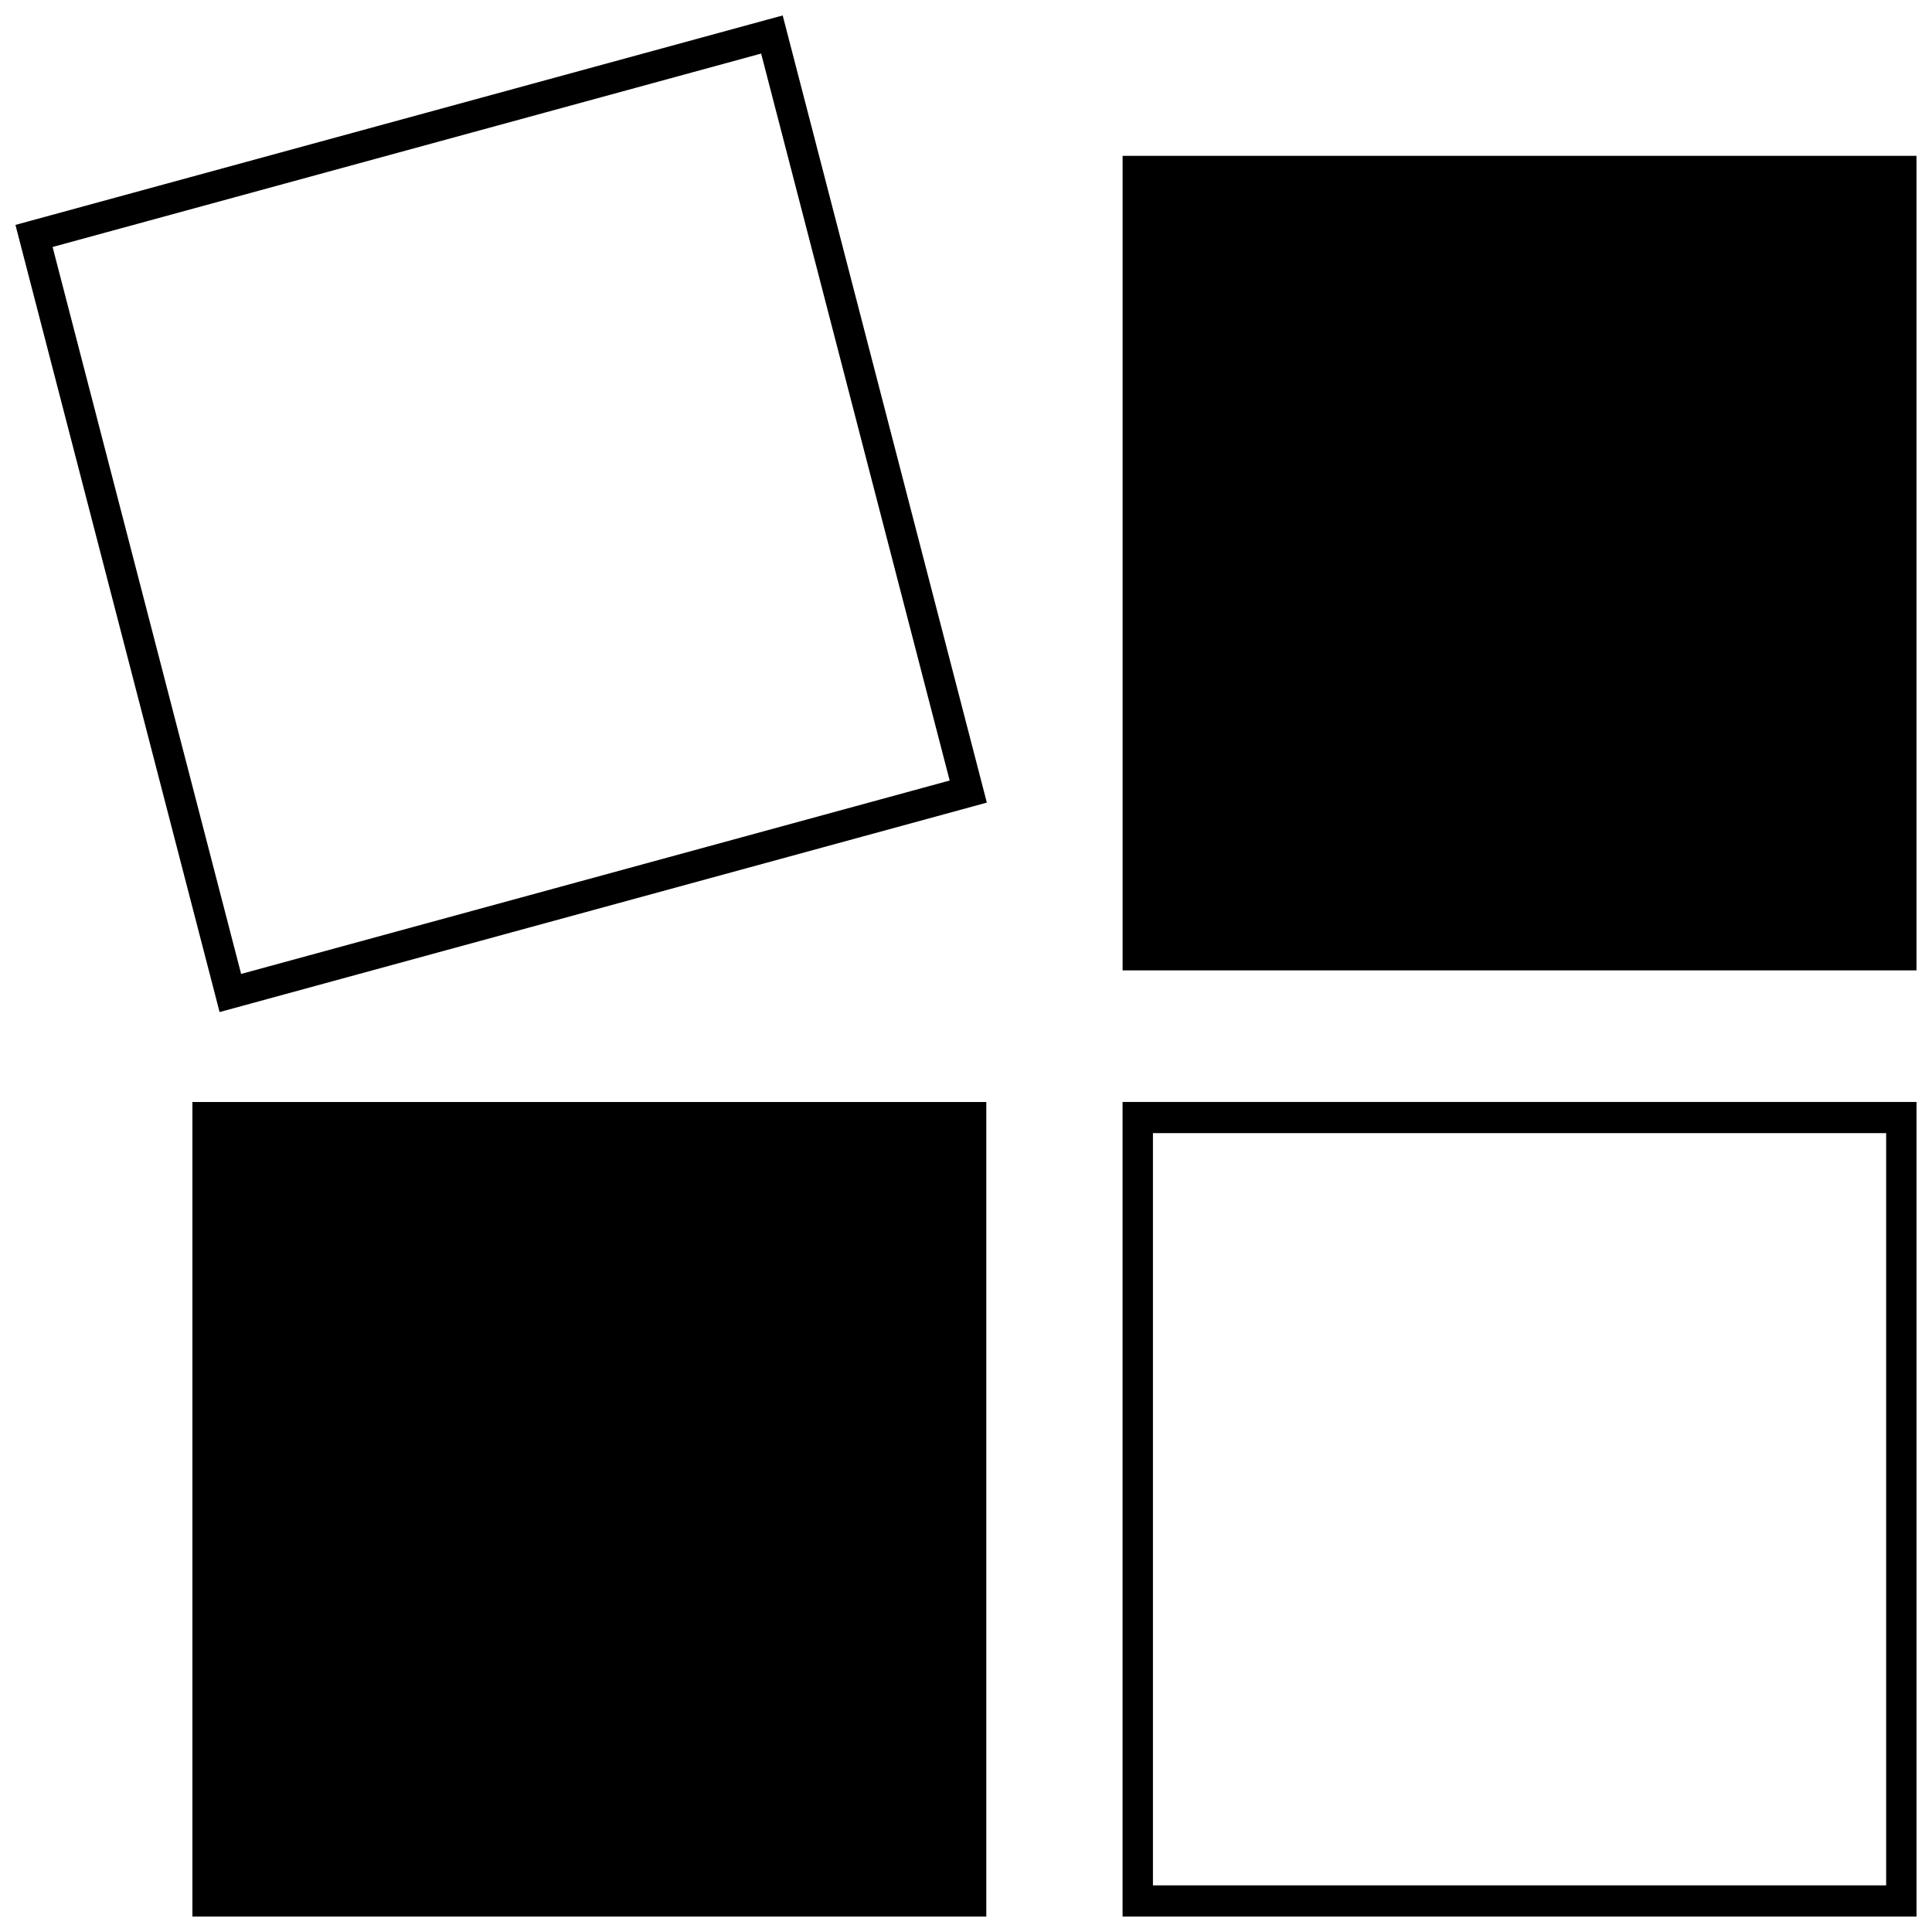 <?xml version="1.0" encoding="UTF-8"?>
<!-- Uploaded to: SVG Find, www.svgrepo.com, Generator: SVG Find Mixer Tools -->
<svg width="800px" height="800px" version="1.1" viewBox="144 144 512 512" xmlns="http://www.w3.org/2000/svg">
 <defs>
  <clipPath id="d">
   <path d="m441 185h210.9v217h-210.9z"/>
  </clipPath>
  <clipPath id="c">
   <path d="m194 436h212v215.9h-212z"/>
  </clipPath>
  <clipPath id="b">
   <path d="m441 436h210.9v215.9h-210.9z"/>
  </clipPath>
  <clipPath id="a">
   <path d="m148.09 148.09h257.91v264.91h-257.91z"/>
  </clipPath>
 </defs>
 <g>
  <g clip-path="url(#d)">
   <path d="m441.5 185.3h210.39v215.86h-210.39z" fill-rule="evenodd"/>
  </g>
  <g clip-path="url(#c)">
   <path d="m194.99 436.04h210.39v215.86h-210.39z" fill-rule="evenodd"/>
  </g>
  <g clip-path="url(#b)">
   <path d="m445.52 436.03h206.38v215.87h-210.41v-215.87zm198.33 8.258h-194.31v199.35h194.31z"/>
  </g>
  <g clip-path="url(#a)">
   <path d="m151.98 202.54 195.55-53.387 3.891-1.059 1.035 3.992 52.031 200.62 1.035 3.992-3.891 1.066-195.55 53.383-3.891 1.059-1.031-3.992-52.031-200.62-1.035-3.992 3.887-1.059zm193.73-44.344-187.77 51.258 49.961 192.65 187.77-51.258z"/>
  </g>
 </g>
</svg>